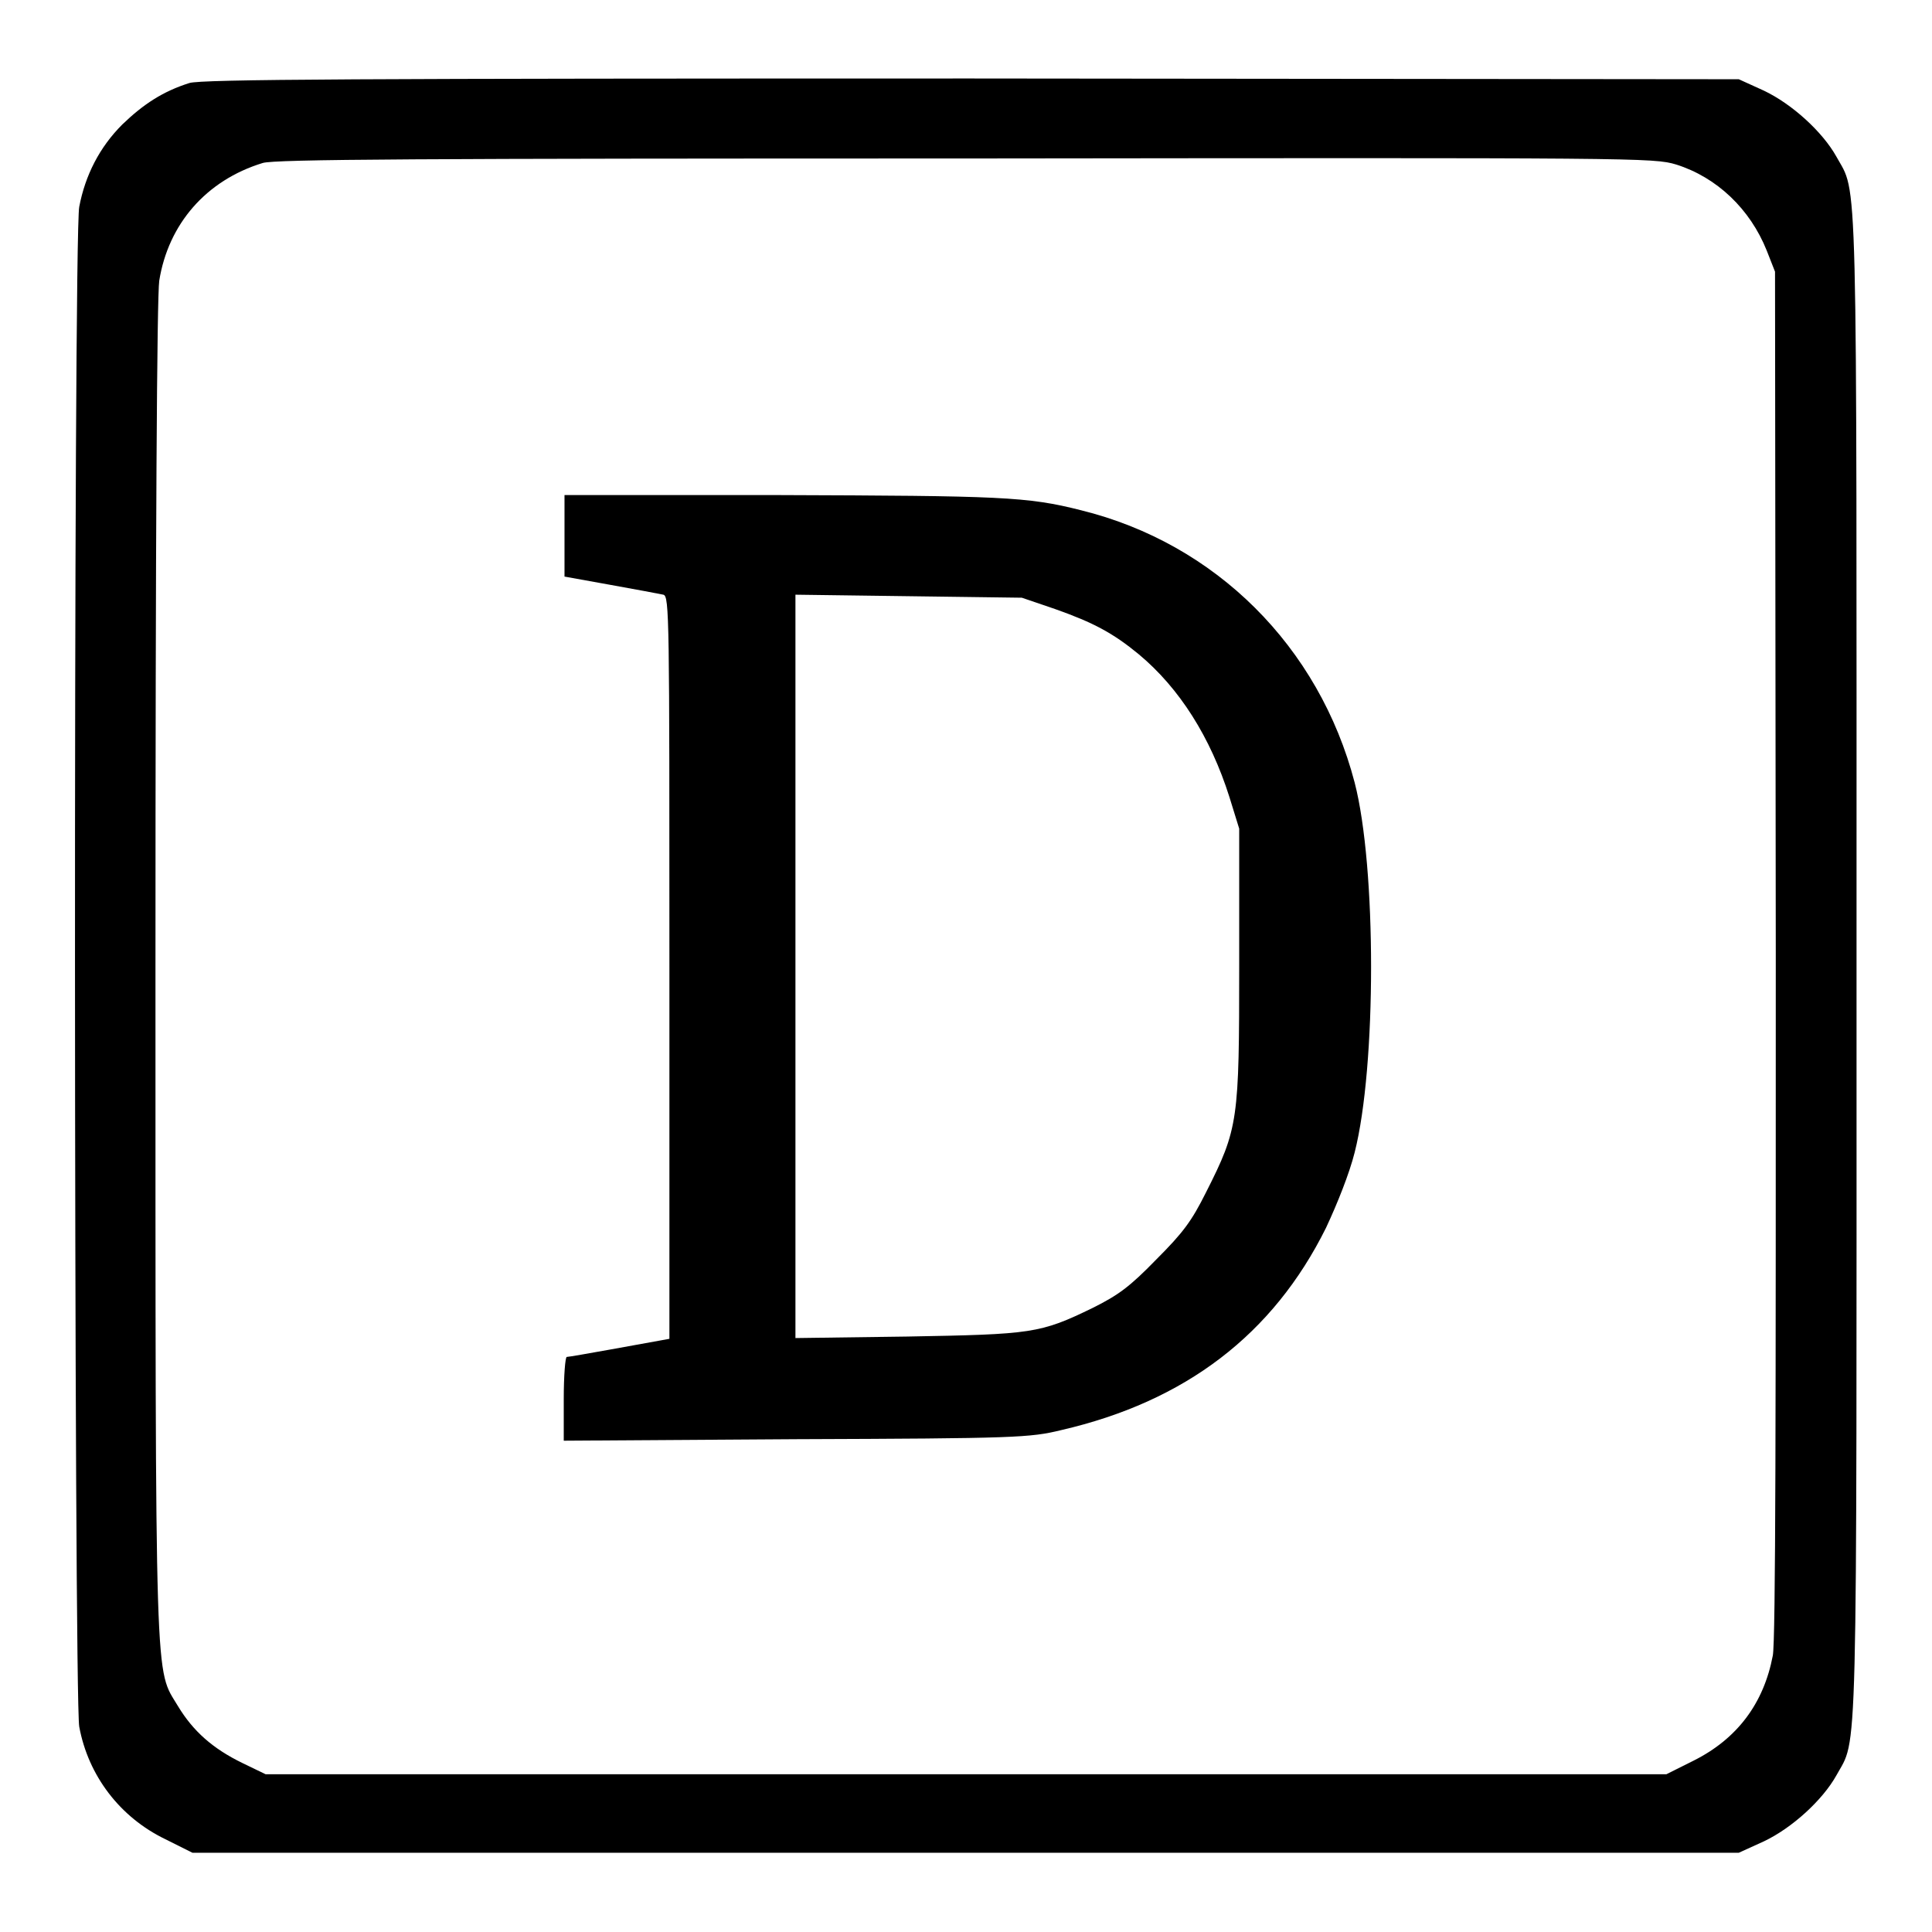 <?xml version="1.0" encoding="utf-8"?>
<!-- Svg Vector Icons : http://www.onlinewebfonts.com/icon -->
<!DOCTYPE svg PUBLIC "-//W3C//DTD SVG 1.1//EN" "http://www.w3.org/Graphics/SVG/1.1/DTD/svg11.dtd">
<svg version="1.1" xmlns="http://www.w3.org/2000/svg" xmlns:xlink="http://www.w3.org/1999/xlink" x="0px" y="0px" viewBox="0 0 256 256" enable-background="new 0 0 256 256" xml:space="preserve">
<g><g><g><path fill="#000000" d="M25.1,11c-3.5,1.1-6.1,2.8-8.9,5.5c-3,3-4.9,6.7-5.7,10.9c-0.8,3.9-0.7,197.5,0,201.4c1.2,6.5,5.4,12,11.4,14.9l3.6,1.8H128h102.4l3.3-1.5c3.8-1.8,7.8-5.5,9.6-8.7c2.9-5.3,2.7,1.3,2.7-107.3s0.2-102-2.7-107.3c-1.8-3.2-5.8-6.9-9.6-8.7l-3.3-1.5l-101.7-0.1C47.5,10.4,26.7,10.5,25.1,11z M222.1,21.8c5.4,1.7,9.8,5.9,12,11.4l1.1,2.8l0.1,90.4c0,59.2,0,91.3-0.4,93c-1.2,6.3-4.7,11-10.5,13.9l-3.6,1.8h-92.8H35.2l-3.1-1.5c-3.9-1.9-6.5-4.2-8.5-7.5c-3.1-5.2-3-0.3-3-97.5c0-58.2,0.2-89.3,0.5-91.4c1.2-7.5,6.2-13.3,13.7-15.6c1.5-0.5,20.9-0.6,93.1-0.6C217.5,20.9,219.1,20.9,222.1,21.8z"/><path fill="#000000" d="M74.8,70.9v5.5l6.1,1.1c3.4,0.6,6.5,1.2,7,1.3c0.8,0.2,0.8,3,0.8,49.4v49.2l-1.1,0.2c-1.7,0.3-12,2.2-12.5,2.2c-0.2,0-0.4,2.5-0.4,5.6v5.5l30.8-0.2c29.1-0.1,31-0.2,35.1-1.2c16.5-3.8,28.1-12.7,35.1-26.8c1.5-3.2,3.1-7.2,3.8-10c2.9-11.4,2.9-37.8,0-49c-4.7-18-18.4-31.7-36.3-36.1c-7.1-1.8-10.6-1.9-39.9-2H74.8L74.8,70.9L74.8,70.9z M139.8,80.7c5.1,1.8,7.7,3.2,11.1,6c5.4,4.5,9.5,11,12,18.9l1.3,4.2v18c0,20.7-0.1,21.7-4.4,30.2c-1.9,3.8-3,5.3-6.6,8.9c-3.5,3.6-5,4.7-8.4,6.4c-7,3.4-8,3.5-24.6,3.8l-14.8,0.2v-49.3V78.8l15,0.2l15,0.2L139.8,80.7z"/></g></g></g>
</svg>